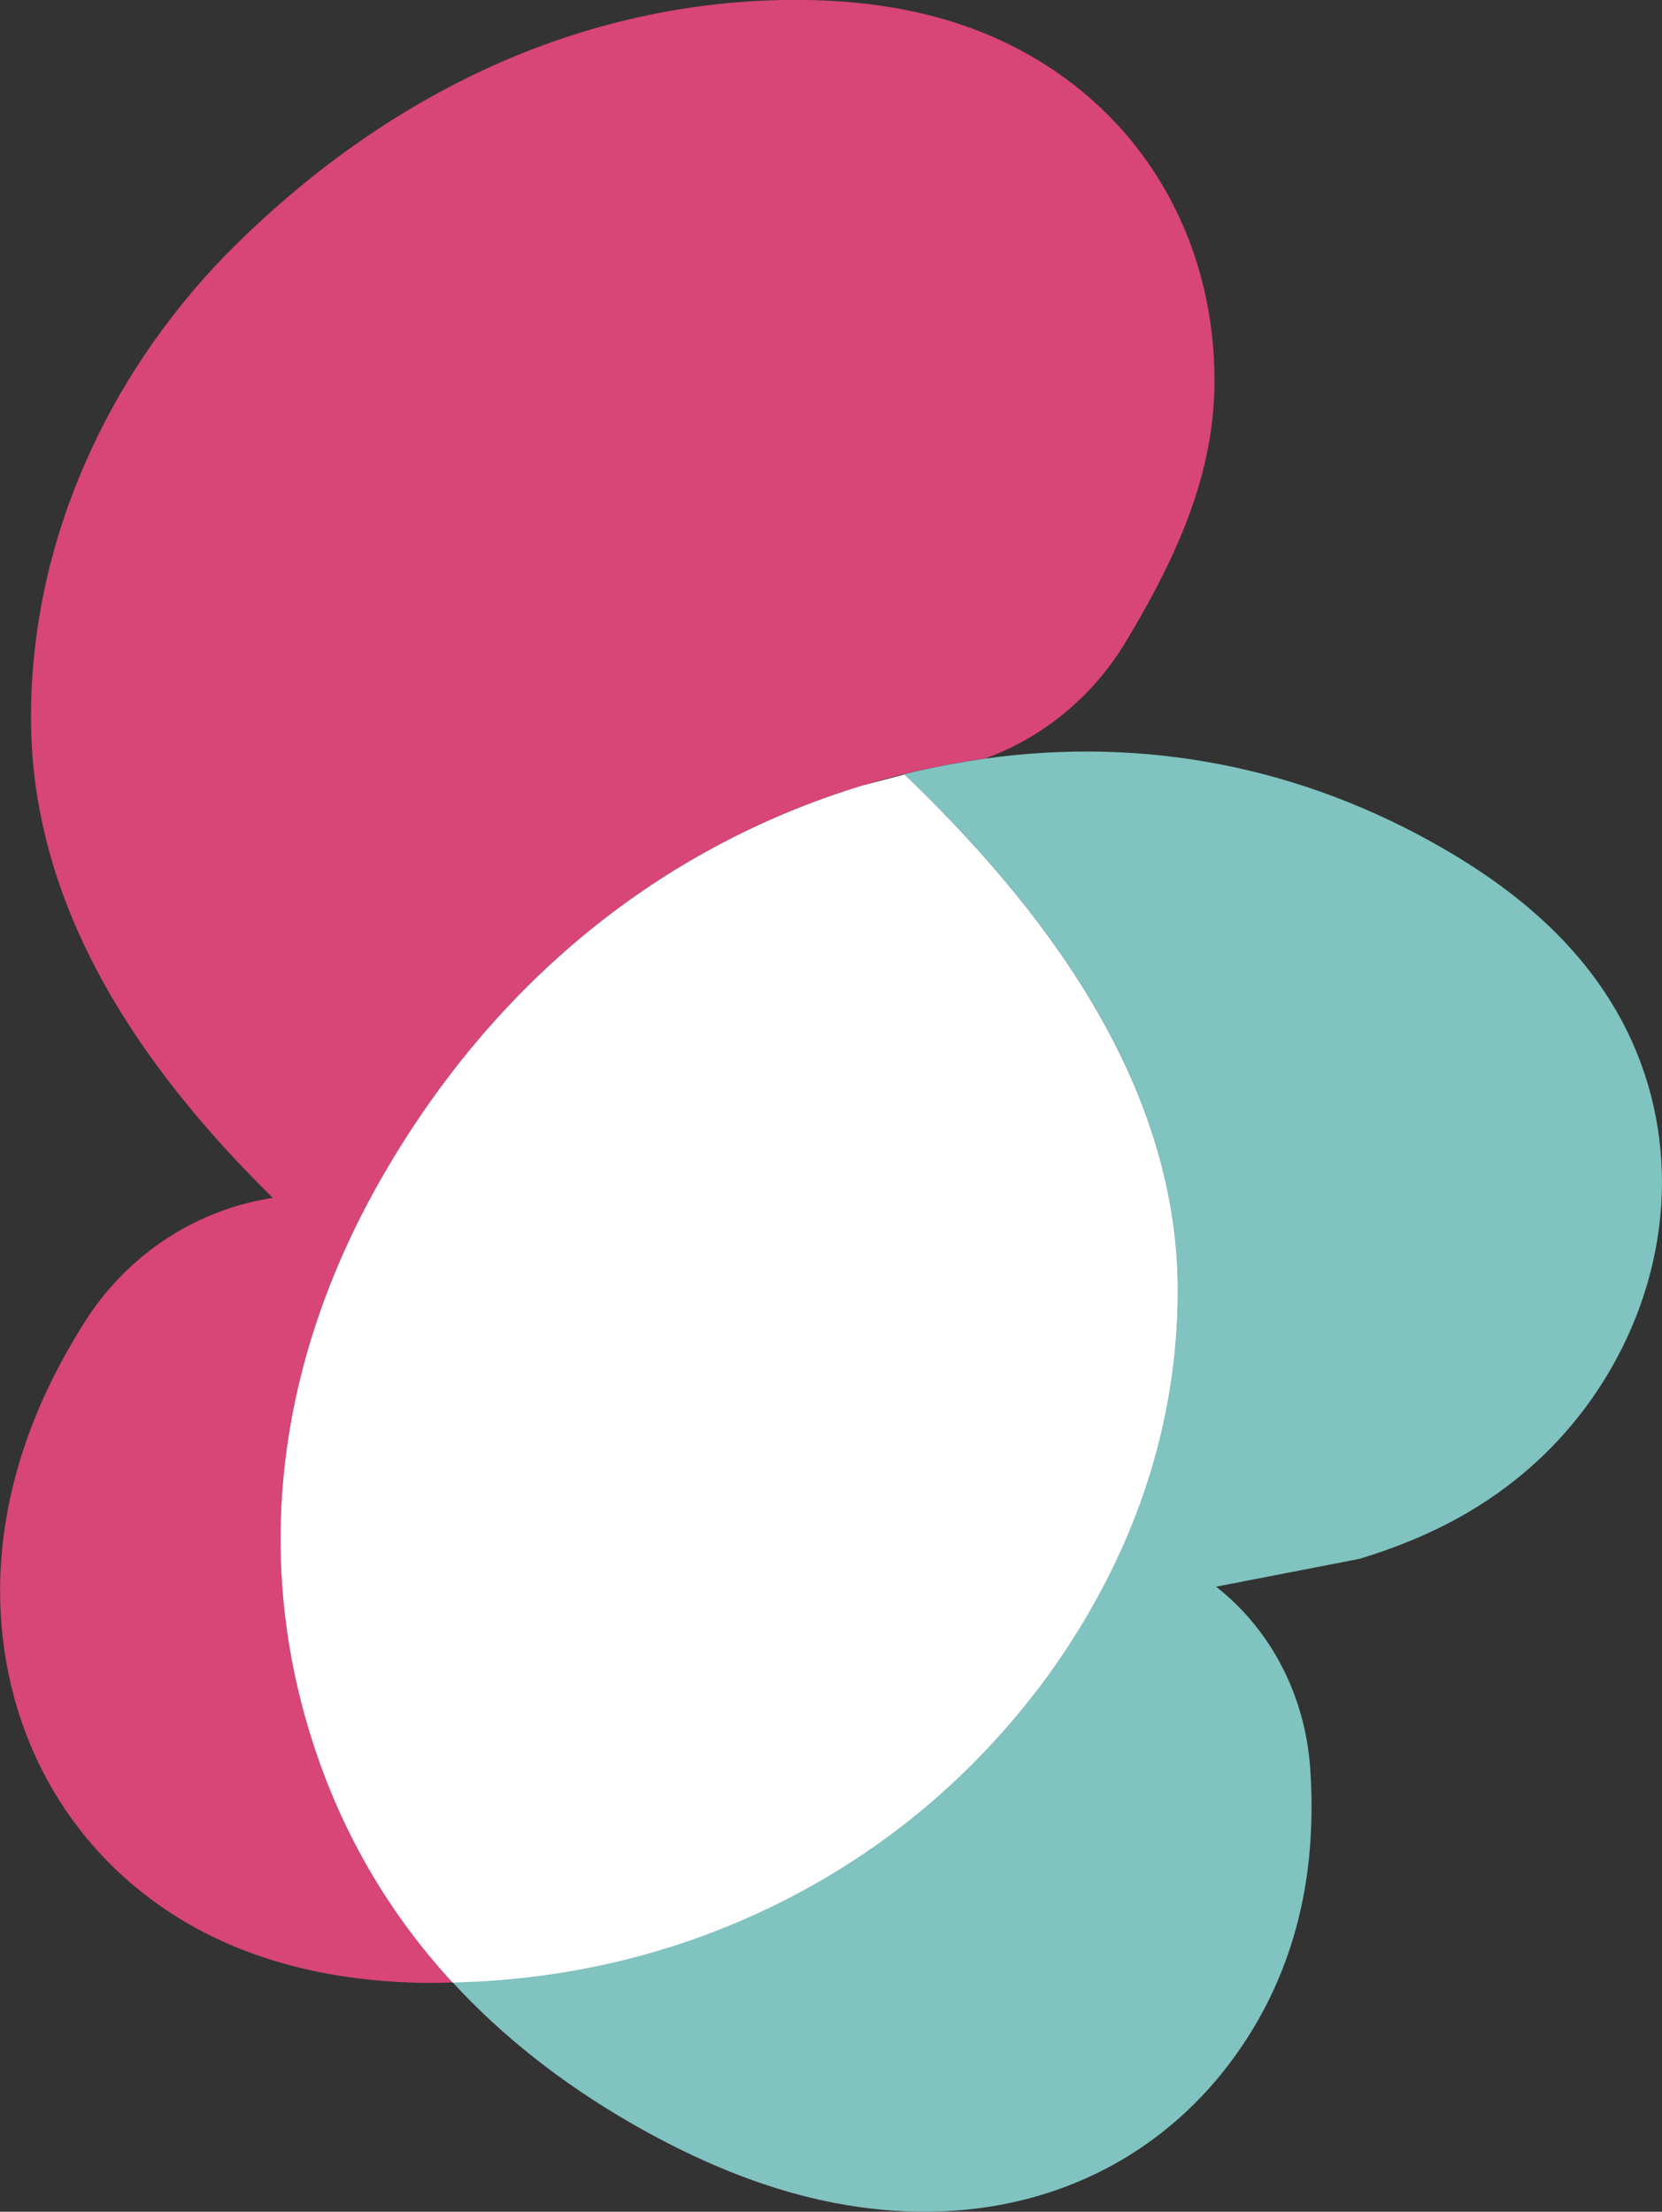 <svg xmlns="http://www.w3.org/2000/svg" id="uuid-fb5f3ab2-3eb1-4acd-9c38-f20296f79afe" viewBox="0 0 165.09 219.74"><rect x="0" y="0" width="165.09" height="219.74" fill="#333333" stroke="none"/><g id="uuid-6d03cbcb-6b77-4d5d-b5d0-81f1b6b7f779"><path d="M38.06,116.79c11.11-19.25,27.59-32.65,47.65-38.75,4.06-1.24,8.11-2.12,12.15-2.68,5.6-2.04,10.56-5.98,13.91-11.5,2.26-3.73,4.01-7.07,5.36-10.22,2.36-5.52,3.51-10.68,3.51-15.79,0-12.65-5.71-23.83-15.69-30.68-7.03-4.83-15.51-7.18-25.92-7.18s-20.81,2.28-30.62,6.79c-9.25,4.25-17.9,10.4-25.71,18.26-.07.07-.15.15-.22.22-5.98,6.16-10.7,13.14-14.02,20.75-3.57,8.15-5.38,16.66-5.38,25.29,0,16.17,7.88,31.86,24.02,47.71-7.44,1.14-14.37,5.46-18.74,12.42-2.54,4.04-4.44,7.93-5.8,11.89-1.69,4.89-2.55,9.83-2.55,14.68,0,12.87,5.8,24.3,15.93,31.38,7.26,5.06,16.39,7.63,27.16,7.63.63,0,1.25-.04,1.87-.05-6.93-7.53-11.85-16.36-14.66-26.44-4.96-17.78-2.28-36.36,7.75-53.74Z" fill="#d84577"></path><path d="M85.71,78.04c-20.06,6.11-36.53,19.51-47.65,38.75-10.03,17.37-12.71,35.96-7.75,53.74,2.81,10.08,7.73,18.92,14.66,26.44,11.09-.25,21.66-2.72,31.42-7.4,10.61-5.09,19.63-12.44,26.8-21.85.06-.08.12-.16.18-.24,4.31-5.78,7.65-11.92,9.93-18.24,2.45-6.81,3.69-13.88,3.69-21.02,0-21-13.86-38.53-27.17-51.3,0,0,3.54-.92,8.03-1.55,15.89-2.21,31.42.79,45.49,8.92,8.43,4.87,14.27,10.53,17.85,17.3,5.59,10.6,5.14,23.46-1.19,34.43-3.04,5.26-7.15,9.63-12.22,13.01-3.68,2.45-7.85,4.36-12.76,5.85l-14.22,2.76c5.47,4.3,8.86,10.85,9.35,18.11.27,3.89.12,7.67-.43,11.22-.79,5.03-2.42,9.69-4.84,13.89-7.15,12.38-19.63,19.26-34.24,18.86-9-.24-18.17-3.13-28.04-8.83-6.87-3.97-12.74-8.62-17.62-13.92,11.09-.25,21.66-2.72,31.42-7.4,10.61-5.09,19.63-12.44,26.8-21.85.06-.08.12-.16.18-.24,4.31-5.78,7.65-11.92,9.93-18.24,2.45-6.81,3.69-13.88,3.69-21.02,0-21-13.82-38.5-27.13-51.27" fill="#80c3c0"></path><path d="M103.19,167.72c.06-.08.12-.16.18-.24,4.31-5.78,7.65-11.92,9.93-18.24,2.45-6.81,3.69-13.88,3.69-21.02,0-20.99-13.84-38.5-27.14-51.27l-4.15,1.09c-20.06,6.11-36.54,19.51-47.65,38.75-10.03,17.37-12.71,35.96-7.75,53.74,2.81,10.08,7.73,18.92,14.66,26.44,11.09-.25,21.66-2.72,31.42-7.4,10.61-5.09,19.63-12.44,26.8-21.85Z" fill="#fff"></path></g></svg>